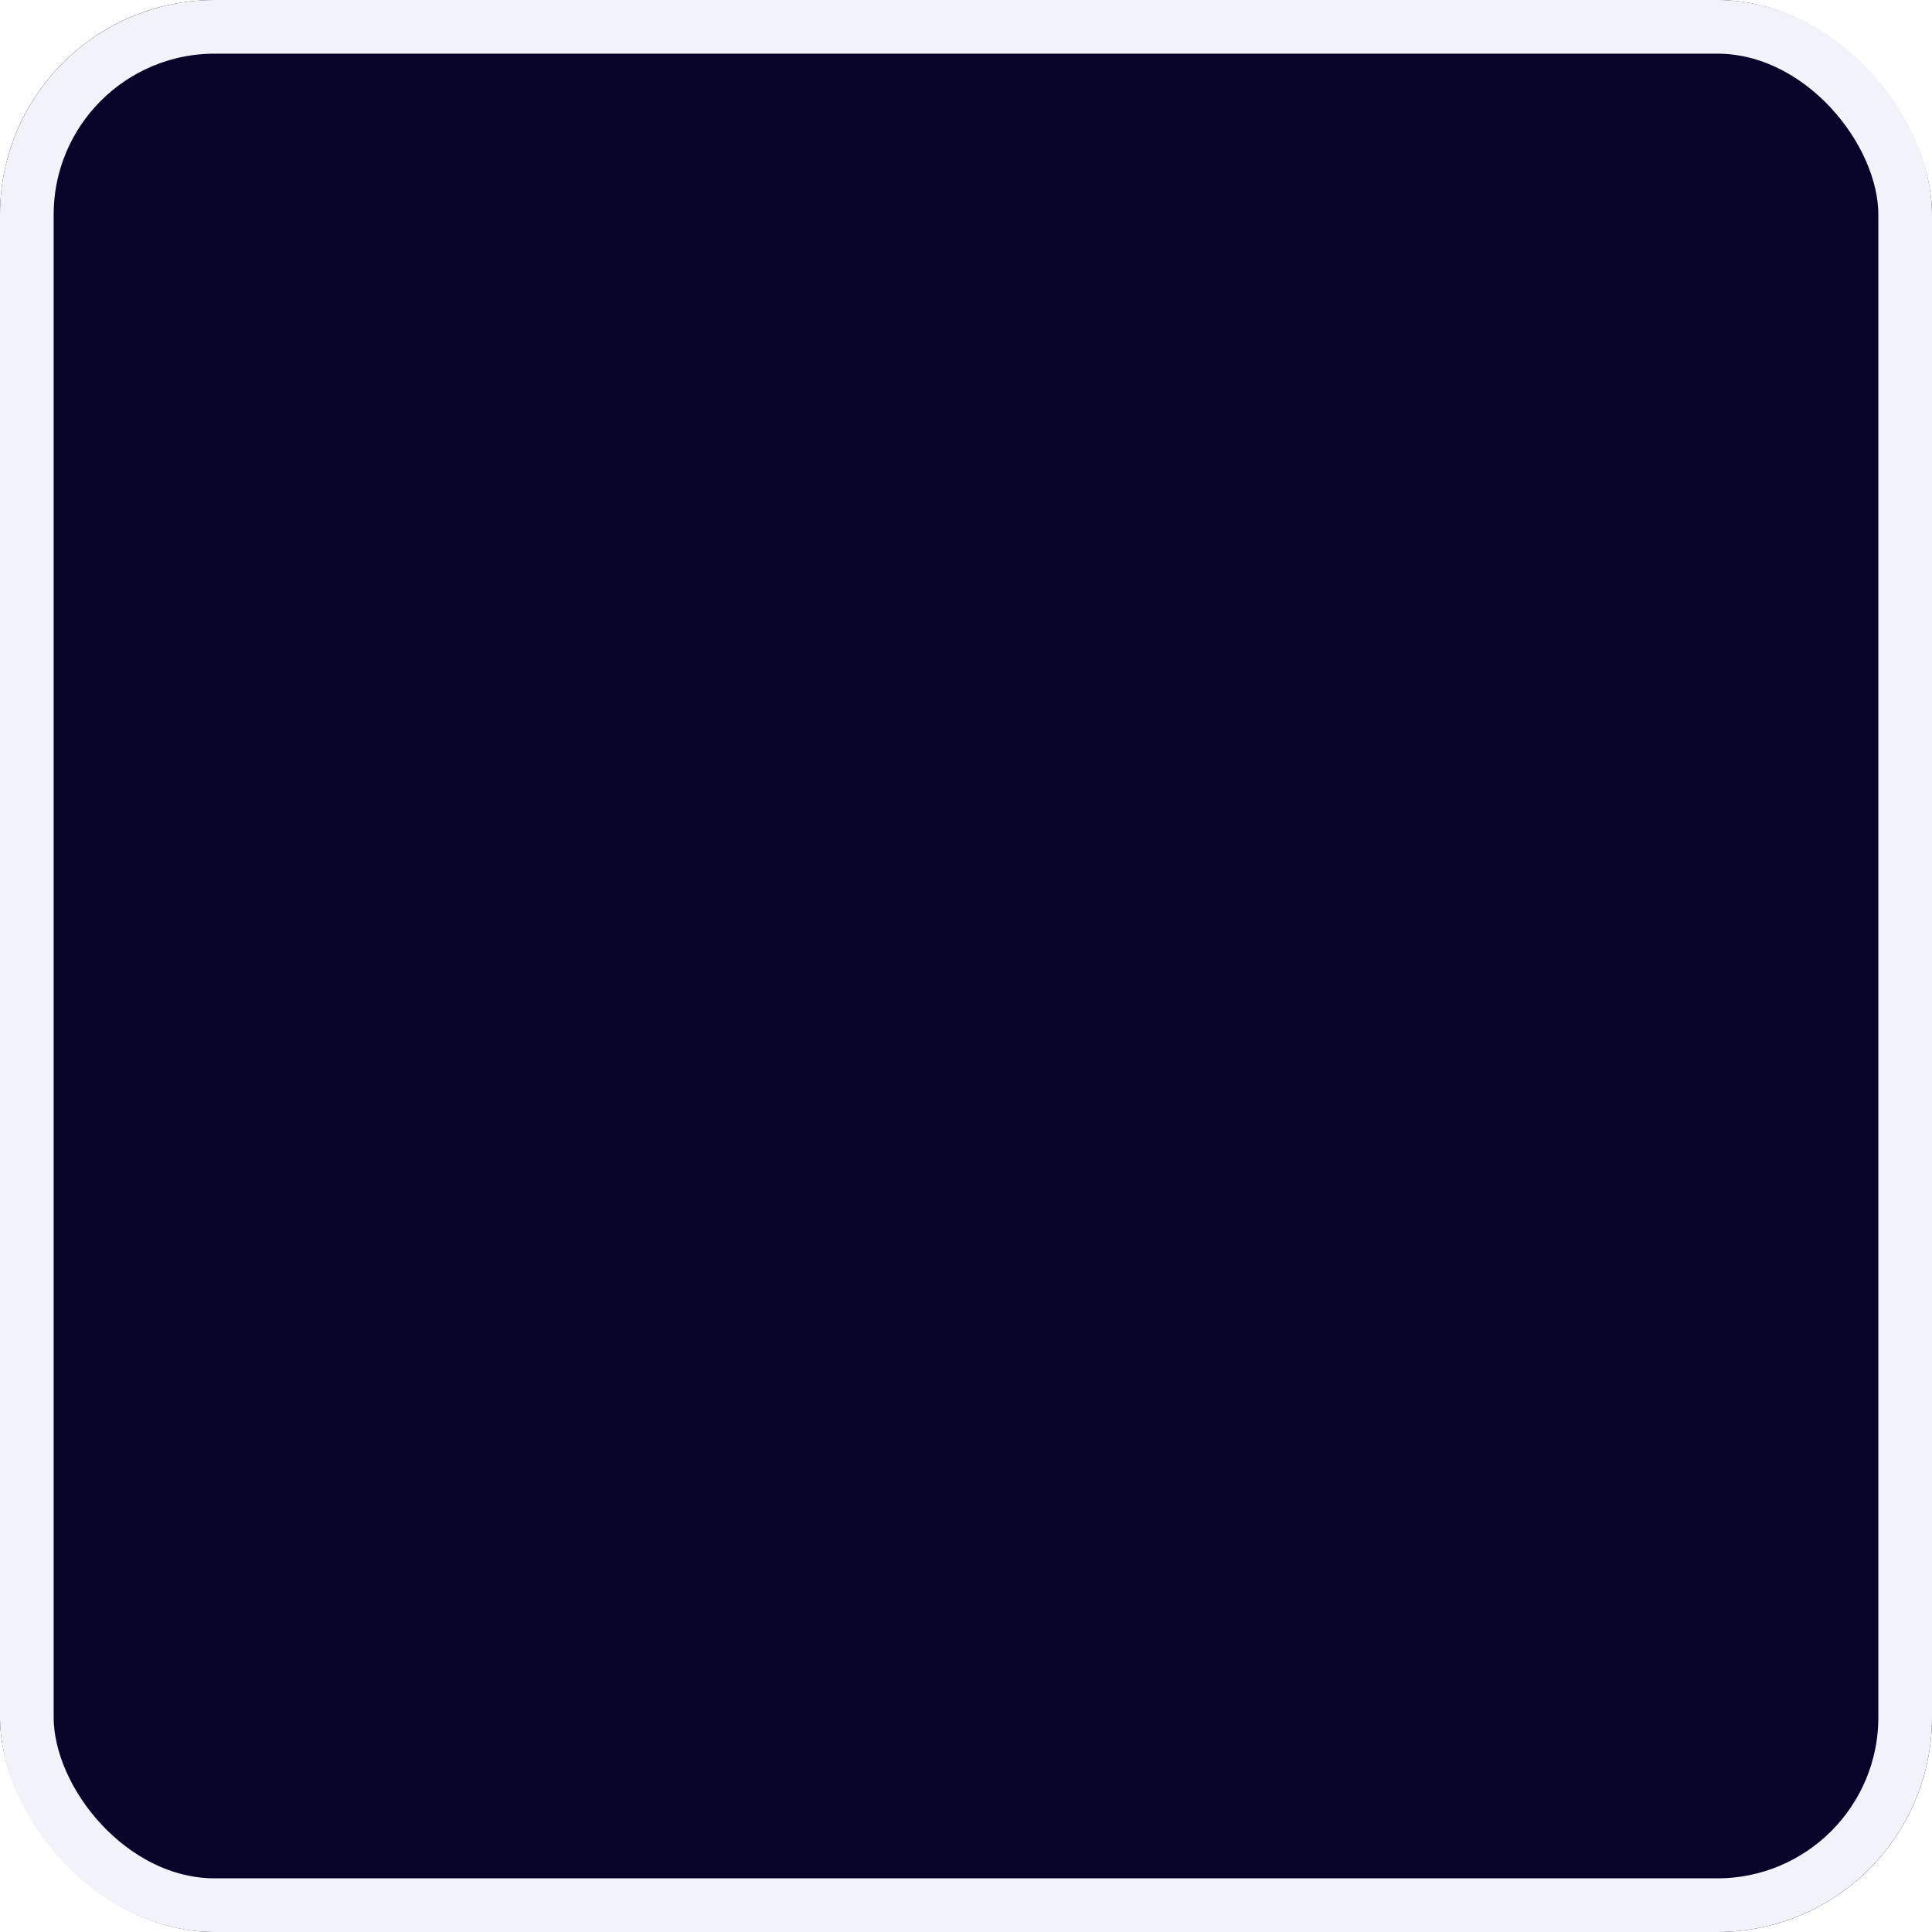 <svg width="18" height="18" viewBox="0 0 18 18" fill="none" xmlns="http://www.w3.org/2000/svg">
<g filter="url(#filter0_b_1554_24011)">
<rect width="18" height="18" rx="2" fill="#060529"/>
<rect x="0.25" y="0.25" width="17.5" height="17.5" rx="1.75" stroke="#F2F2FA" stroke-width="0.5"/>
</g>
<defs>
<filter id="filter0_b_1554_24011" x="-10" y="-10" width="38" height="38" filterUnits="userSpaceOnUse" color-interpolation-filters="sRGB">
<feFlood flood-opacity="0" result="BackgroundImageFix"/>
<feGaussianBlur in="BackgroundImageFix" stdDeviation="5"/>
<feComposite in2="SourceAlpha" operator="in" result="effect1_backgroundBlur_1554_24011"/>
<feBlend mode="normal" in="SourceGraphic" in2="effect1_backgroundBlur_1554_24011" result="shape"/>
</filter>
</defs>
</svg>
